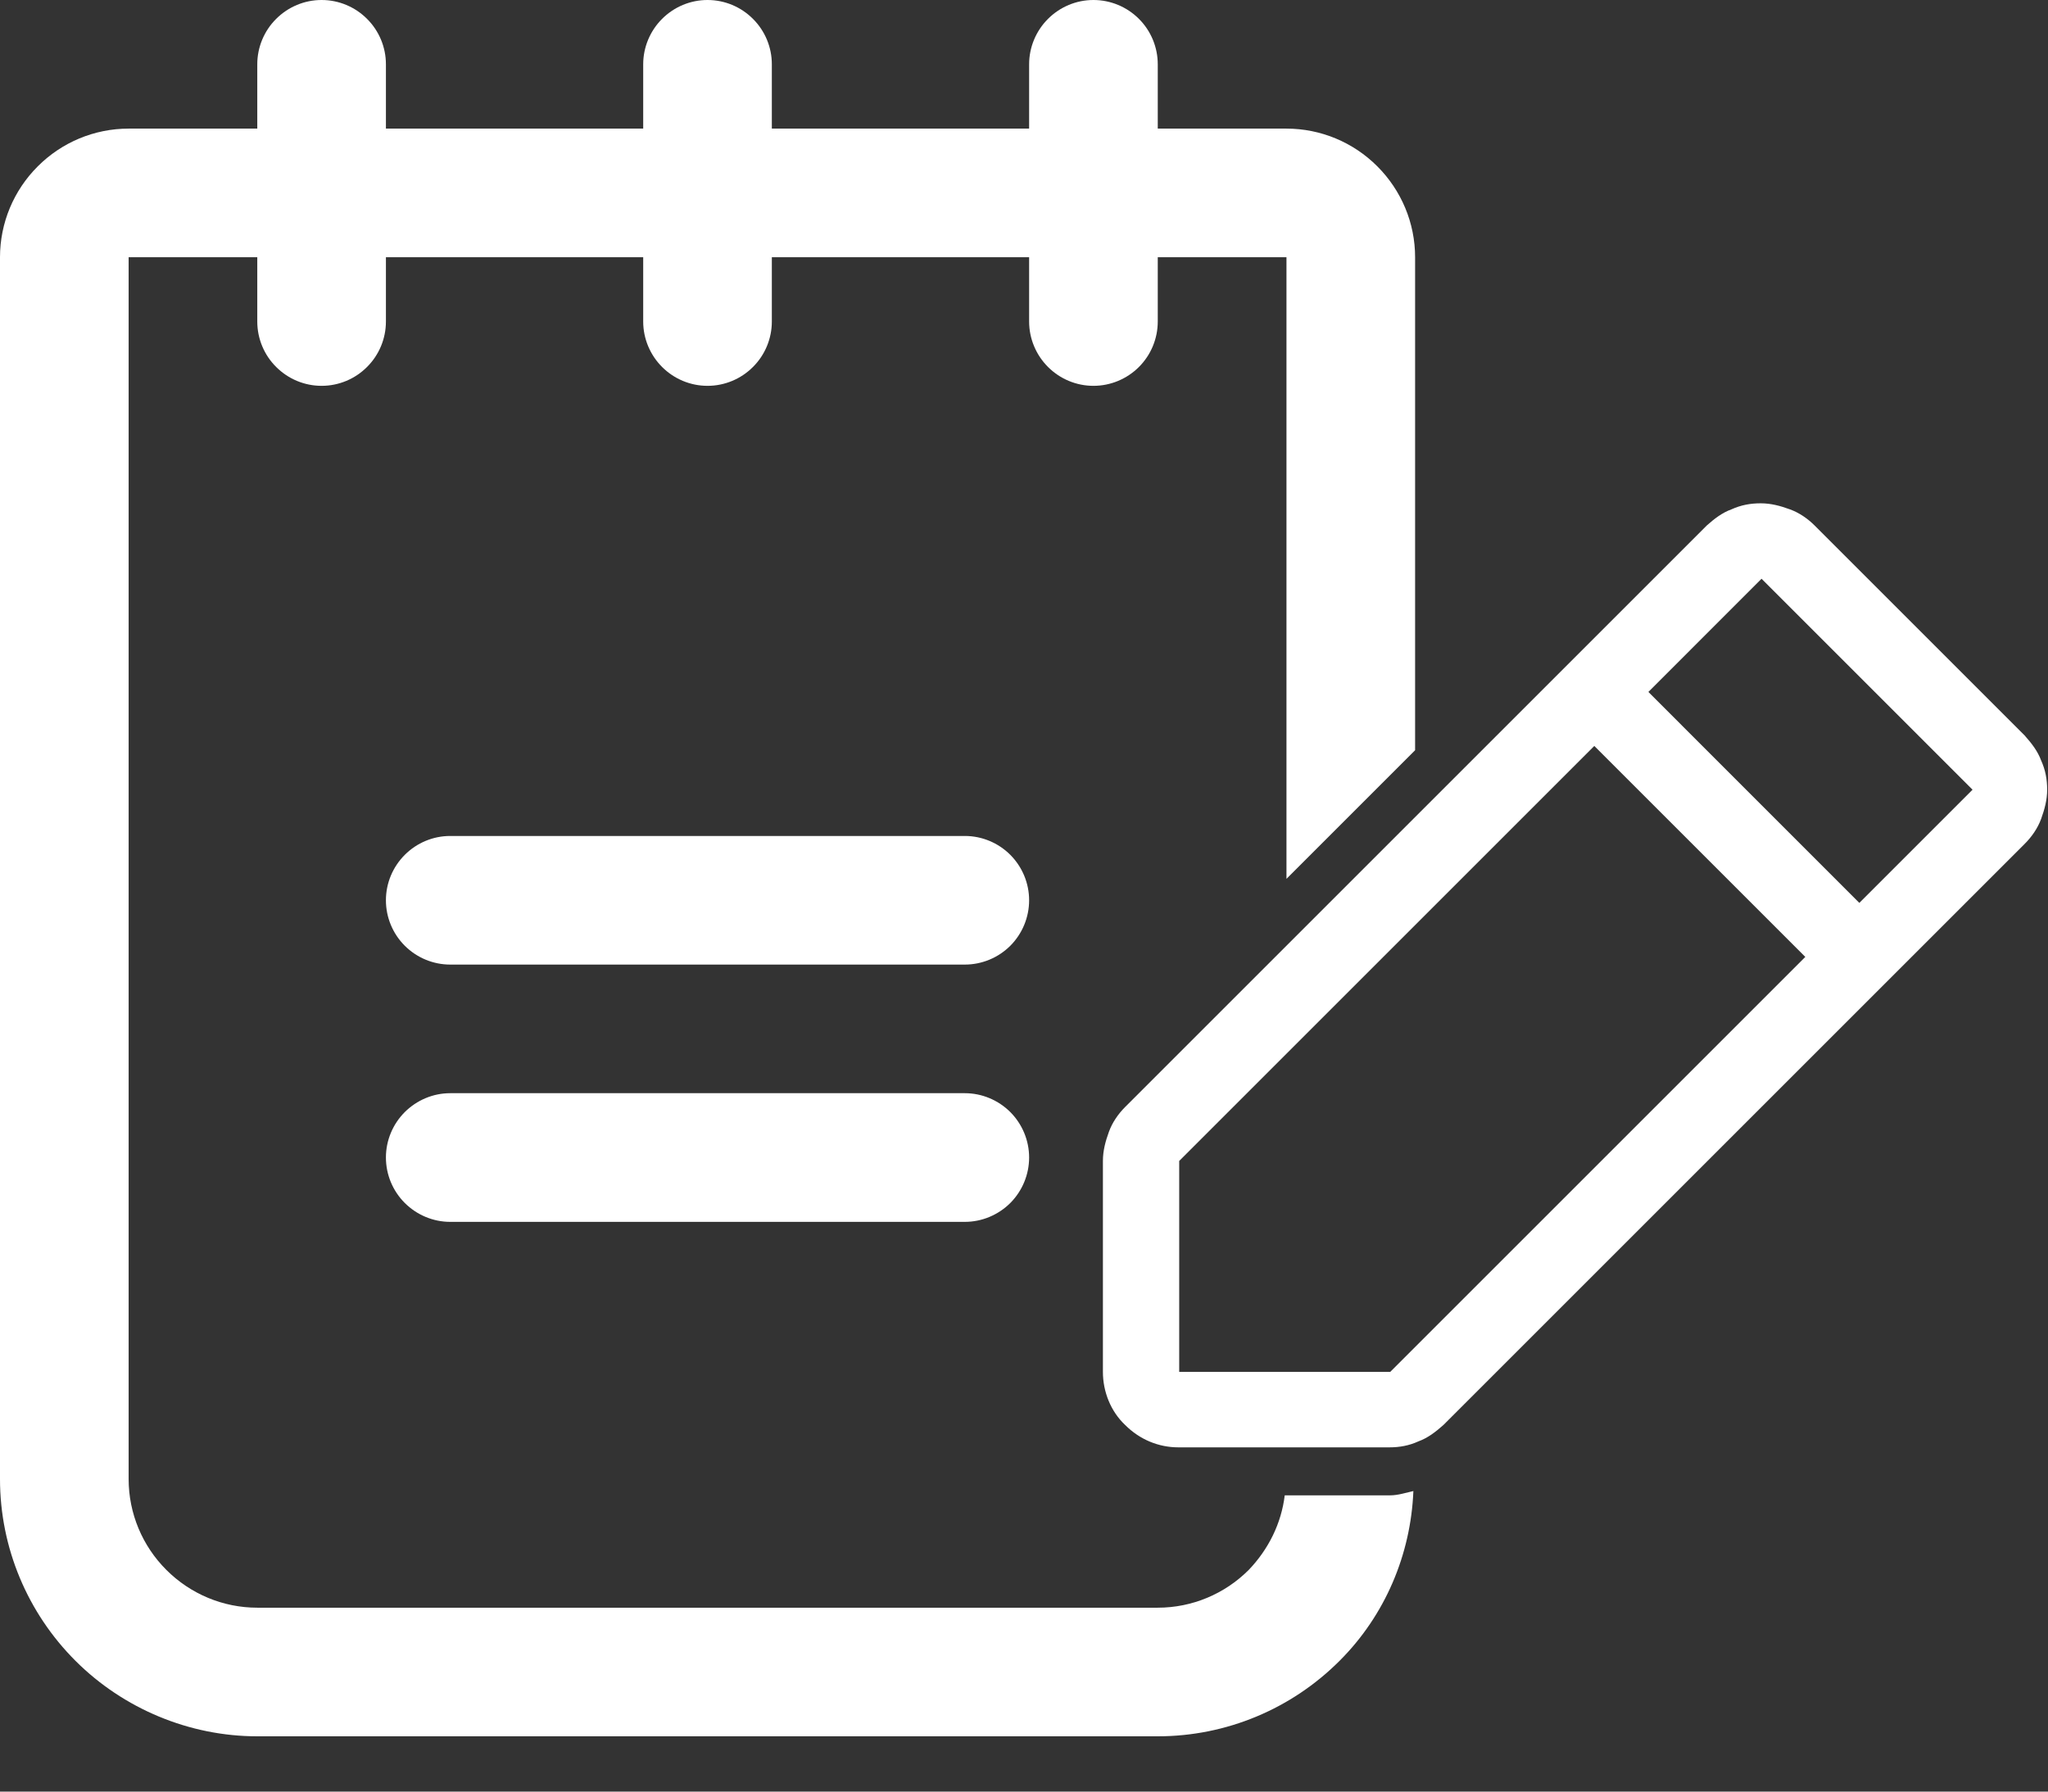 <svg width="32" height="28" viewBox="0 0 32 28" fill="none" xmlns="http://www.w3.org/2000/svg">
<rect x="0" y="0" width="32" height="28" fill="#333333" stroke="none"/>
<g id="Cover" clip-path="url(#clip0_1621_3013)">
<path id="Vector" d="M31.652 11.511L28.355 8.214C28.248 8.107 28.114 8.013 27.966 7.96C27.819 7.906 27.672 7.866 27.511 7.866C27.35 7.866 27.203 7.893 27.055 7.96C26.908 8.013 26.787 8.107 26.667 8.214L17.581 17.3C17.474 17.407 17.38 17.541 17.327 17.688C17.273 17.836 17.233 17.983 17.233 18.144V21.441C17.233 21.749 17.354 22.057 17.581 22.271C17.809 22.499 18.104 22.62 18.412 22.62H21.709C21.869 22.62 22.017 22.593 22.164 22.526C22.312 22.472 22.432 22.378 22.553 22.271L31.638 13.186C31.745 13.079 31.839 12.945 31.893 12.797C31.946 12.65 31.987 12.502 31.987 12.342C31.987 12.181 31.96 12.034 31.893 11.886C31.839 11.739 31.745 11.618 31.638 11.498L31.652 11.511ZM21.722 21.441H18.425V18.144L24.911 11.658L28.208 14.955L21.722 21.441ZM29.052 14.111L25.756 10.814L27.524 9.045L30.821 12.342L29.052 14.111Z" fill="white"/>
<g id="Group">
<path id="Vector_2" d="M21.735 23.37H20.074C20.02 23.812 19.819 24.214 19.511 24.536C19.136 24.911 18.627 25.126 18.09 25.126H4.02C3.484 25.126 2.975 24.911 2.6 24.536C2.224 24.161 2.01 23.652 2.01 23.116V4.02H4.02V5.025C4.02 5.293 4.127 5.548 4.315 5.735C4.503 5.923 4.757 6.03 5.025 6.03C5.293 6.03 5.548 5.923 5.735 5.735C5.923 5.548 6.03 5.293 6.03 5.025V4.02H10.05V5.025C10.05 5.293 10.158 5.548 10.345 5.735C10.533 5.923 10.787 6.03 11.055 6.03C11.323 6.03 11.578 5.923 11.765 5.735C11.953 5.548 12.06 5.293 12.06 5.025V4.02H16.08V5.025C16.08 5.293 16.188 5.548 16.375 5.735C16.563 5.923 16.817 6.03 17.085 6.03C17.353 6.03 17.608 5.923 17.796 5.735C17.983 5.548 18.09 5.293 18.09 5.025V4.02H20.101V13.735L22.111 11.725V4.02C22.111 3.484 21.896 2.975 21.521 2.6C21.146 2.224 20.637 2.01 20.101 2.01H18.09V1.005C18.09 0.737 17.983 0.482 17.796 0.295C17.608 0.107 17.353 0 17.085 0C16.817 0 16.563 0.107 16.375 0.295C16.188 0.482 16.08 0.737 16.08 1.005V2.01H12.06V1.005C12.06 0.737 11.953 0.482 11.765 0.295C11.578 0.107 11.323 0 11.055 0C10.787 0 10.533 0.107 10.345 0.295C10.158 0.482 10.05 0.737 10.05 1.005V2.01H6.03V1.005C6.03 0.737 5.923 0.482 5.735 0.295C5.548 0.107 5.293 0 5.025 0C4.757 0 4.503 0.107 4.315 0.295C4.127 0.482 4.02 0.737 4.02 1.005V2.01H2.01C1.474 2.01 0.965 2.224 0.59 2.6C0.214 2.975 0 3.484 0 4.02V23.116C0 24.188 0.429 25.206 1.179 25.956C1.93 26.707 2.961 27.136 4.02 27.136H18.09C19.163 27.136 20.181 26.707 20.931 25.956C21.642 25.246 22.044 24.295 22.084 23.303C21.963 23.33 21.843 23.37 21.722 23.37H21.735Z" fill="white"/>
<path id="Vector_3" d="M15.786 13.36C15.598 13.172 15.343 13.065 15.075 13.065H7.035C6.767 13.065 6.513 13.172 6.325 13.36C6.137 13.548 6.03 13.802 6.03 14.07C6.03 14.338 6.137 14.593 6.325 14.781C6.513 14.968 6.767 15.075 7.035 15.075H15.075C15.343 15.075 15.598 14.968 15.786 14.781C15.973 14.593 16.08 14.338 16.08 14.07C16.08 13.802 15.973 13.548 15.786 13.36Z" fill="white"/>
<path id="Vector_4" d="M15.075 17.085H7.035C6.767 17.085 6.513 17.193 6.325 17.38C6.137 17.568 6.03 17.823 6.03 18.09C6.03 18.358 6.137 18.613 6.325 18.801C6.513 18.988 6.767 19.096 7.035 19.096H15.075C15.343 19.096 15.598 18.988 15.786 18.801C15.973 18.613 16.08 18.358 16.08 18.09C16.08 17.823 15.973 17.568 15.786 17.38C15.598 17.193 15.343 17.085 15.075 17.085Z" fill="white"/>
</g>
</g>
<defs>
<clipPath id="clip0_1621_3013">
<rect width="32" height="27.136" fill="white"/>
</clipPath>
</defs>
</svg>
